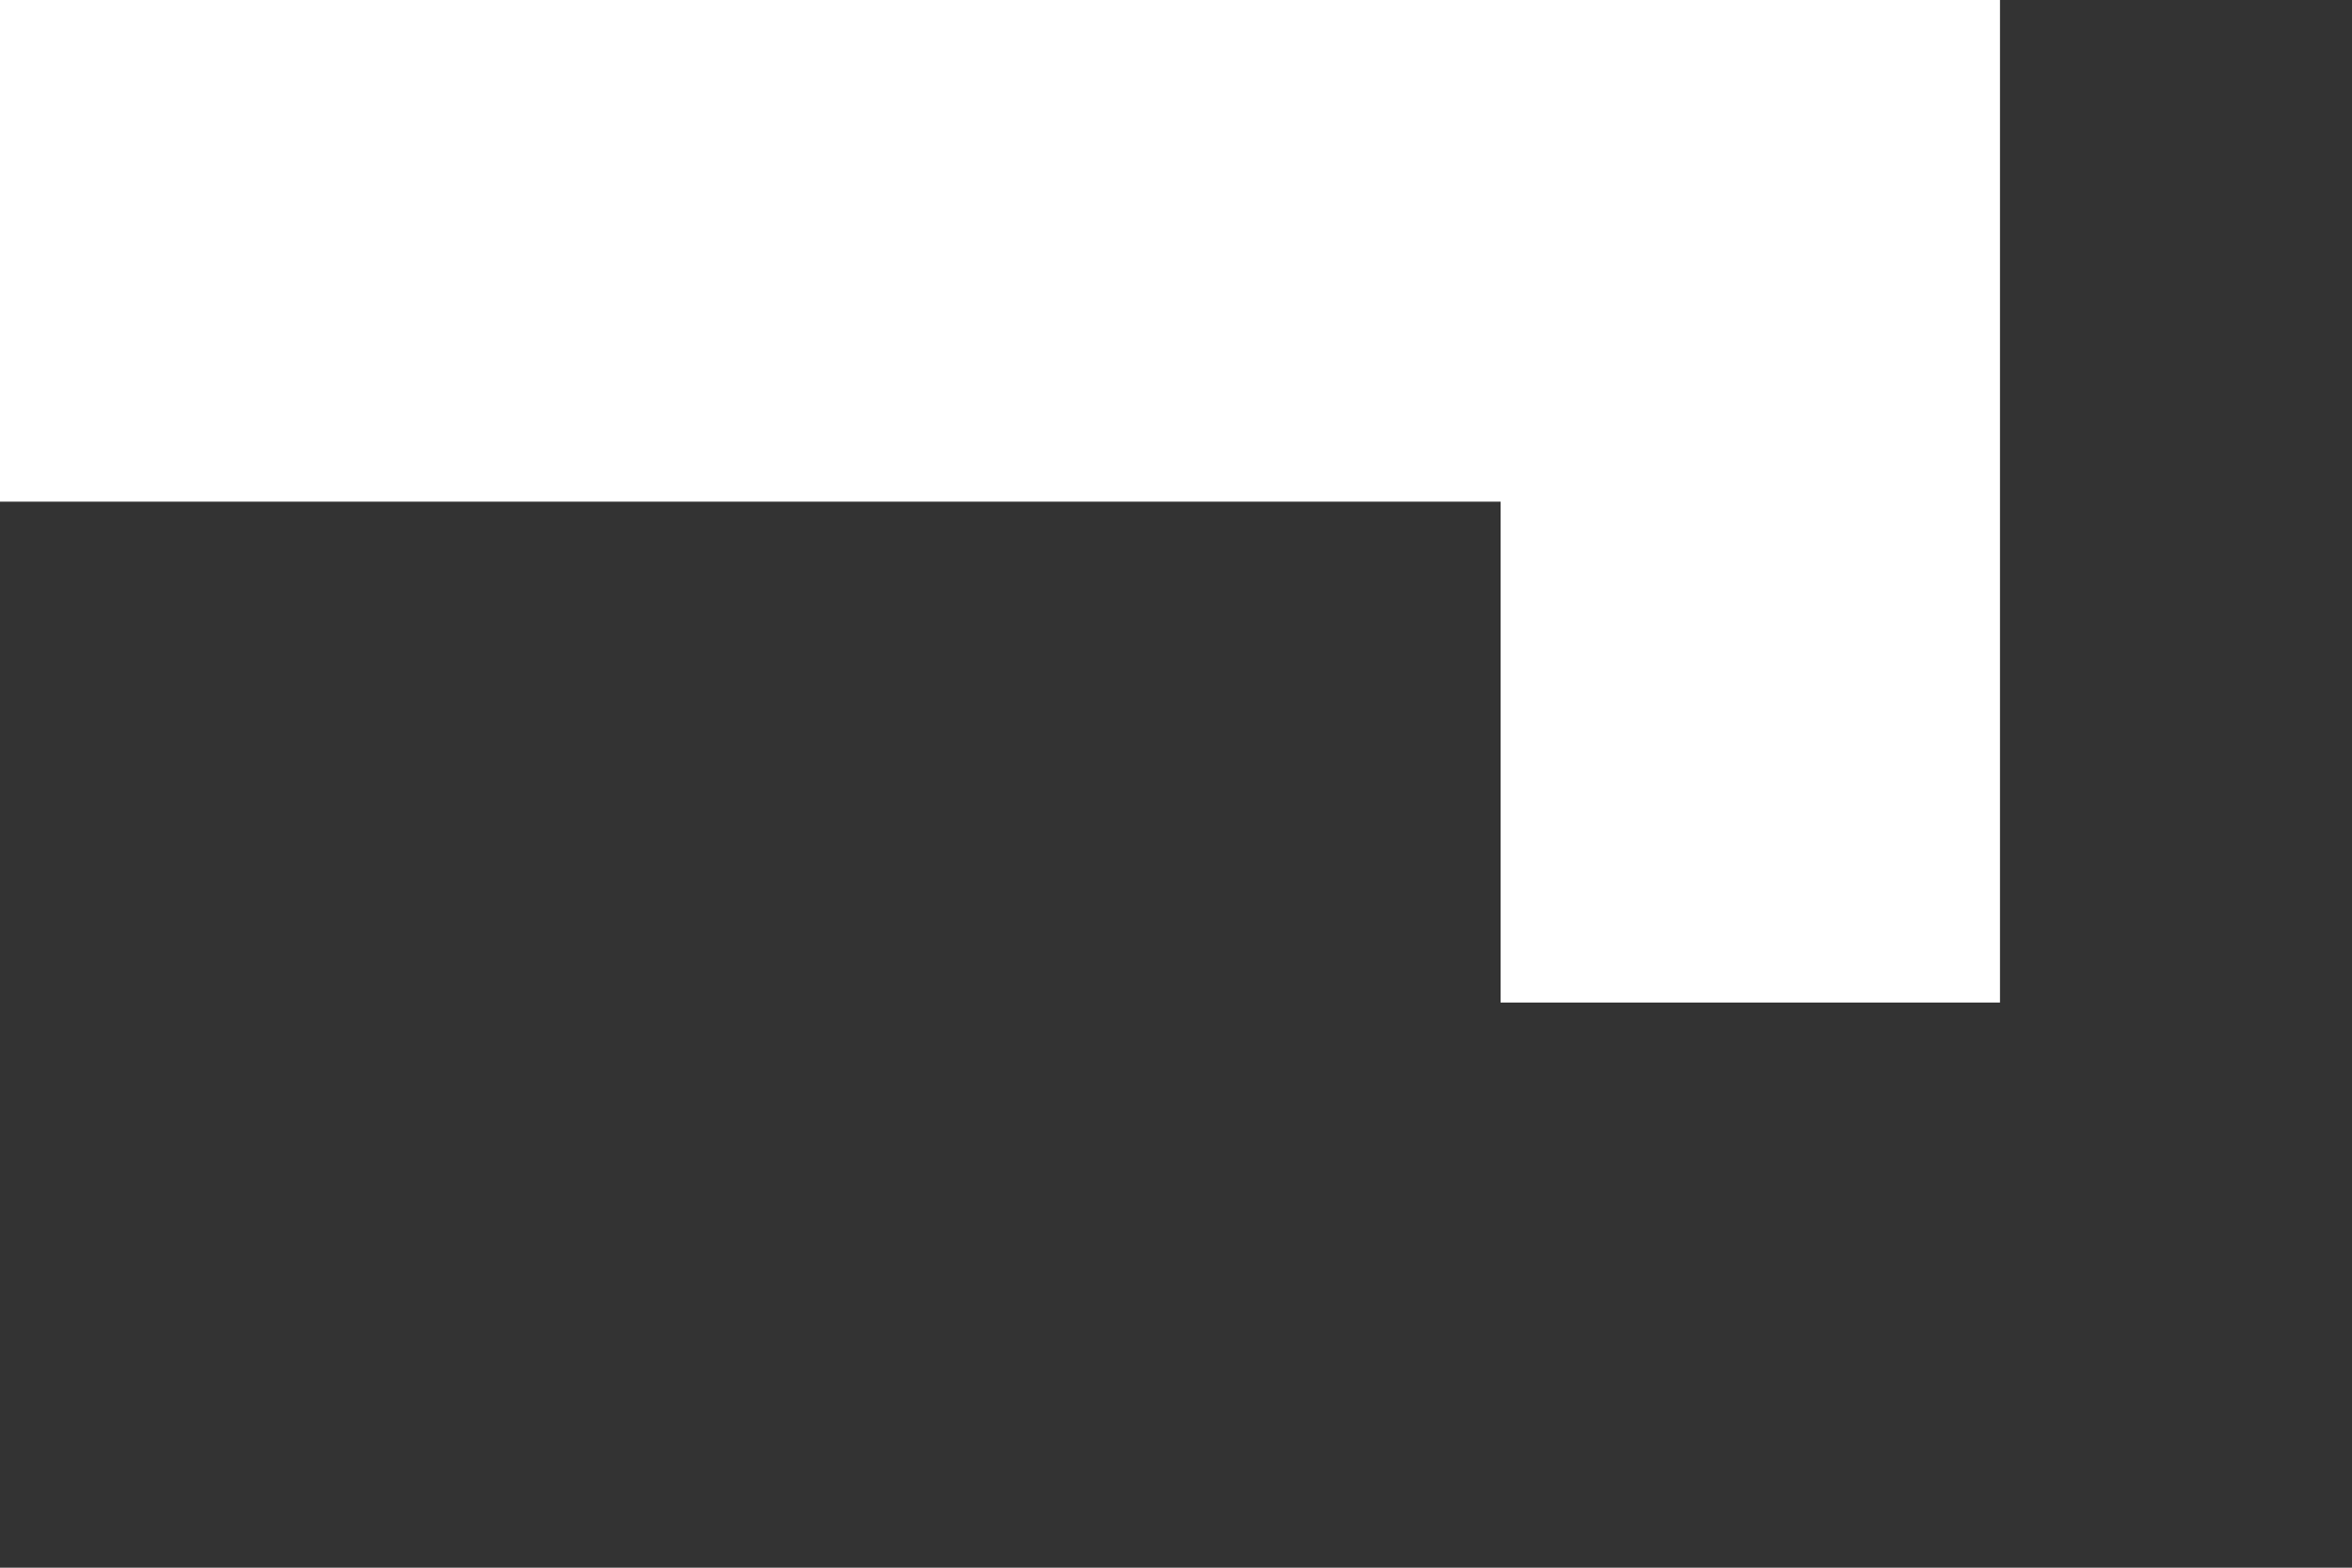 <?xml version="1.0" encoding="utf-8"?>
<svg xmlns="http://www.w3.org/2000/svg" fill="none" height="100%" overflow="visible" preserveAspectRatio="none" style="display: block;" viewBox="0 0 3 2" width="100%">
<rect x="0" y="0" width="3" height="2" fill="#333333" stroke="none"/>
<path d="M1.276 0.64H1.914V1.279H2.551V0.64V0H1.914H1.276H0.638H0V0.64H0.638H1.276Z" fill="white" id="Vector"/>
</svg>